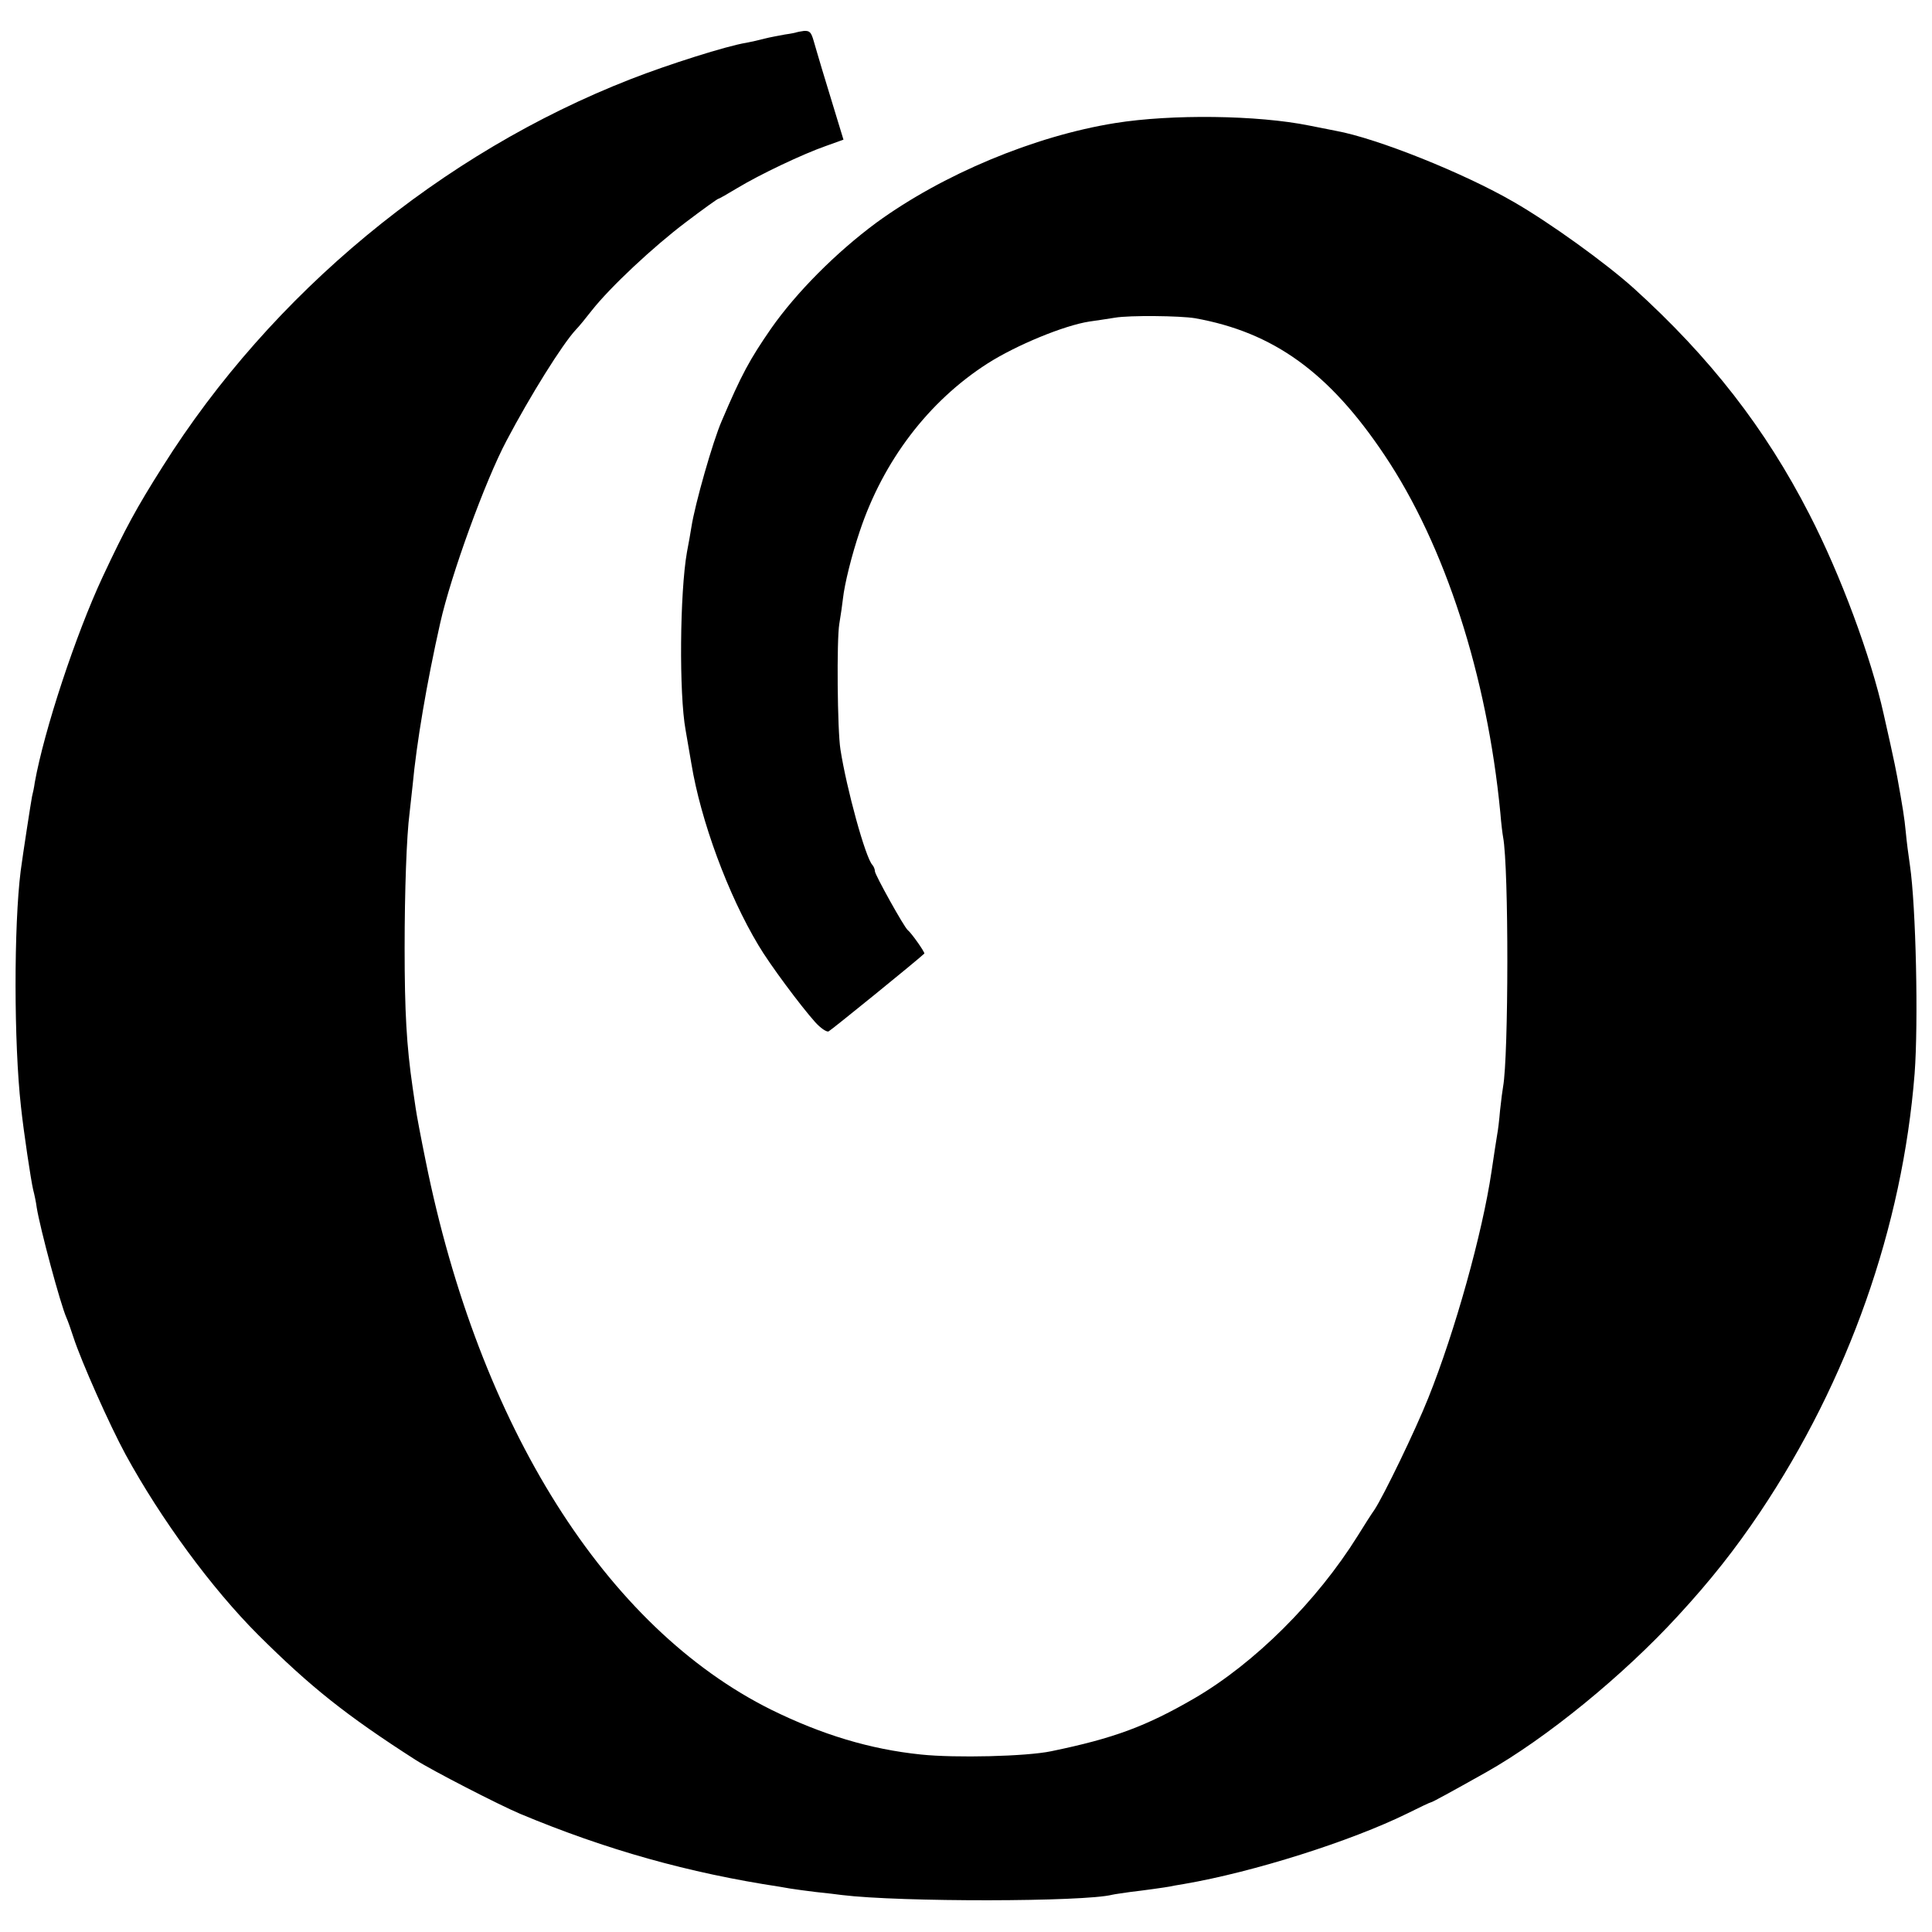 <svg version="1" xmlns="http://www.w3.org/2000/svg" width="933.333" height="933.333" viewBox="0 0 700 700"><path d="M288.6 11.7c-.1.1-2 .5-4.2.8-2.1.4-5.5 1-7.4 1.5-1.9.5-4.9 1.2-6.6 1.5-7 1.1-28.4 7.9-41.7 13.1-68.8 26.8-130.3 77.7-169.8 140.5-9.5 15-13.5 22.4-21.7 39.9-9.8 21-21.2 55.6-24.6 74.5-.2 1.6-.7 4-1 5.1-.4 2.1-3.3 20.8-4.1 26.9C5 335.3 5 377.9 7.6 401c1 9.3 3.6 26.6 4.4 30 .5 1.9 1.1 4.8 1.3 6.5 1.2 7.5 8.6 35.1 10.8 40 .5 1.1 1.6 4.2 2.5 7 2.9 8.9 13.1 31.8 18.9 42.5 12.8 23.4 31.1 48.4 48.1 65.4 18.9 18.8 31.8 29.1 56.9 45.2 5.9 3.8 30.4 16.4 38 19.6 31.1 13 61 21.4 94 26.4 2.8.5 5.2.9 5.5.9.3.1 3.7.5 7.5 1 3.9.4 8.1.9 9.5 1.1 21.2 2.6 87.8 2.5 98-.1.8-.2 3.8-.6 6.5-1 4.4-.5 13-1.7 14.5-2 .3-.1 2.5-.5 5-.9 25.1-4.3 60.5-15.5 81-25.6 4.4-2.2 8.2-4 8.5-4 .4 0 7-3.6 20-10.9 21.8-12.3 49.7-35.1 69.5-56.7 11.8-12.8 20.7-24.1 29.7-37.5 32-47.8 51.6-103.3 56-158.9 1.4-18.5.5-60.5-1.7-75.5-.5-3.3-1.2-8.7-1.5-12-.5-5.3-1.1-8.9-3.1-20-.3-1.7-1.4-7.1-2.5-12-1.1-5-2.2-9.8-2.4-10.7-4.6-20.8-15.6-50.5-27-72.6-15.9-31-35.9-56.7-63.5-81.7-10.1-9.1-30.3-23.7-43.5-31.3-18.1-10.5-49.6-23.1-64.5-25.8-1.4-.3-5.7-1.1-9.6-1.9-18.7-3.8-49.9-4.2-70.4-.9-29.3 4.7-62.5 18.6-86.5 36.1-14.6 10.8-29 25.3-38.1 38.3-7.8 11.3-10.7 16.6-17.9 33.5-3.2 7.3-9.7 30.1-11 38.5-.3 1.9-1 6-1.6 9-2.6 14.7-2.9 51.4-.5 64.5.4 2.3 1.3 7.4 2.1 12.2 3.4 20.7 13.3 47.5 24.3 65.8 4 6.8 15.3 22 20.6 27.9 1.9 2.1 4.1 3.6 4.8 3.3.9-.4 31.7-25.4 34.7-28.2.3-.4-4.7-7.5-6-8.5-1.3-1-11.9-20.1-11.9-21.3 0-.7-.4-1.7-.9-2.3-2.5-2.5-9.4-27.7-11.6-41.9-1.1-6.8-1.4-39.7-.4-45.5.5-3 1.1-7.1 1.3-9 .6-5.5 3.2-15.9 6.1-24.5 8.5-25.5 24.9-47.1 46.3-60.8 10.5-6.7 27.8-13.8 36.9-15.2 2.1-.3 6.3-.9 9.3-1.4 5.2-.9 23.6-.7 29 .2 28.4 5.1 48.6 19.6 68.7 49.7 21.8 32.5 37.1 79.7 41.9 129.5.3 3.8.8 7.8 1 8.8 2.1 11.2 2 79.3 0 90.4-.2 1-.7 4.9-1.1 8.6-.3 3.7-.8 7.6-1 8.5-.3 1.7-1.3 8.3-2.1 13.7-3.3 22.3-13.2 57.8-22.9 82-4.7 11.8-16.2 35.5-19.5 40.5-1 1.4-3.7 5.6-6.1 9.5-14.8 23.7-37.3 46.1-59.1 58.8-17.4 10.1-29.1 14.5-51.9 19.2-9 1.9-34.8 2.5-47.2 1.2-18.5-1.9-35.9-7.2-54.2-16.2-60-29.8-105.9-102.6-125.3-199-1.7-8.3-3.3-16.8-3.6-19-.3-2.2-.8-5.6-1.1-7.5-2.2-15.1-2.9-27.5-2.9-50.5 0-20.6.7-40.6 1.8-49 .2-1.7.7-6.2 1.1-10 1.4-15.1 5.1-37.1 10-58.8 3.9-17.4 16.3-51.5 24-66 8.7-16.5 20.2-34.9 25.1-40.2 1.1-1.1 3.7-4.3 5.8-7 6.7-8.5 22.3-23.1 34.1-32 6.2-4.7 11.5-8.5 11.8-8.5.3 0 3.4-1.8 6.9-3.9 8.1-4.9 23.7-12.3 32-15.2l6.4-2.3-2.9-9.5c-1.6-5.3-3.8-12.5-4.9-16.1-1.1-3.6-2.4-8.2-3-10.2-.9-3.1-1.4-3.7-3.5-3.6-1.3.2-2.5.4-2.7.5z"/></svg>